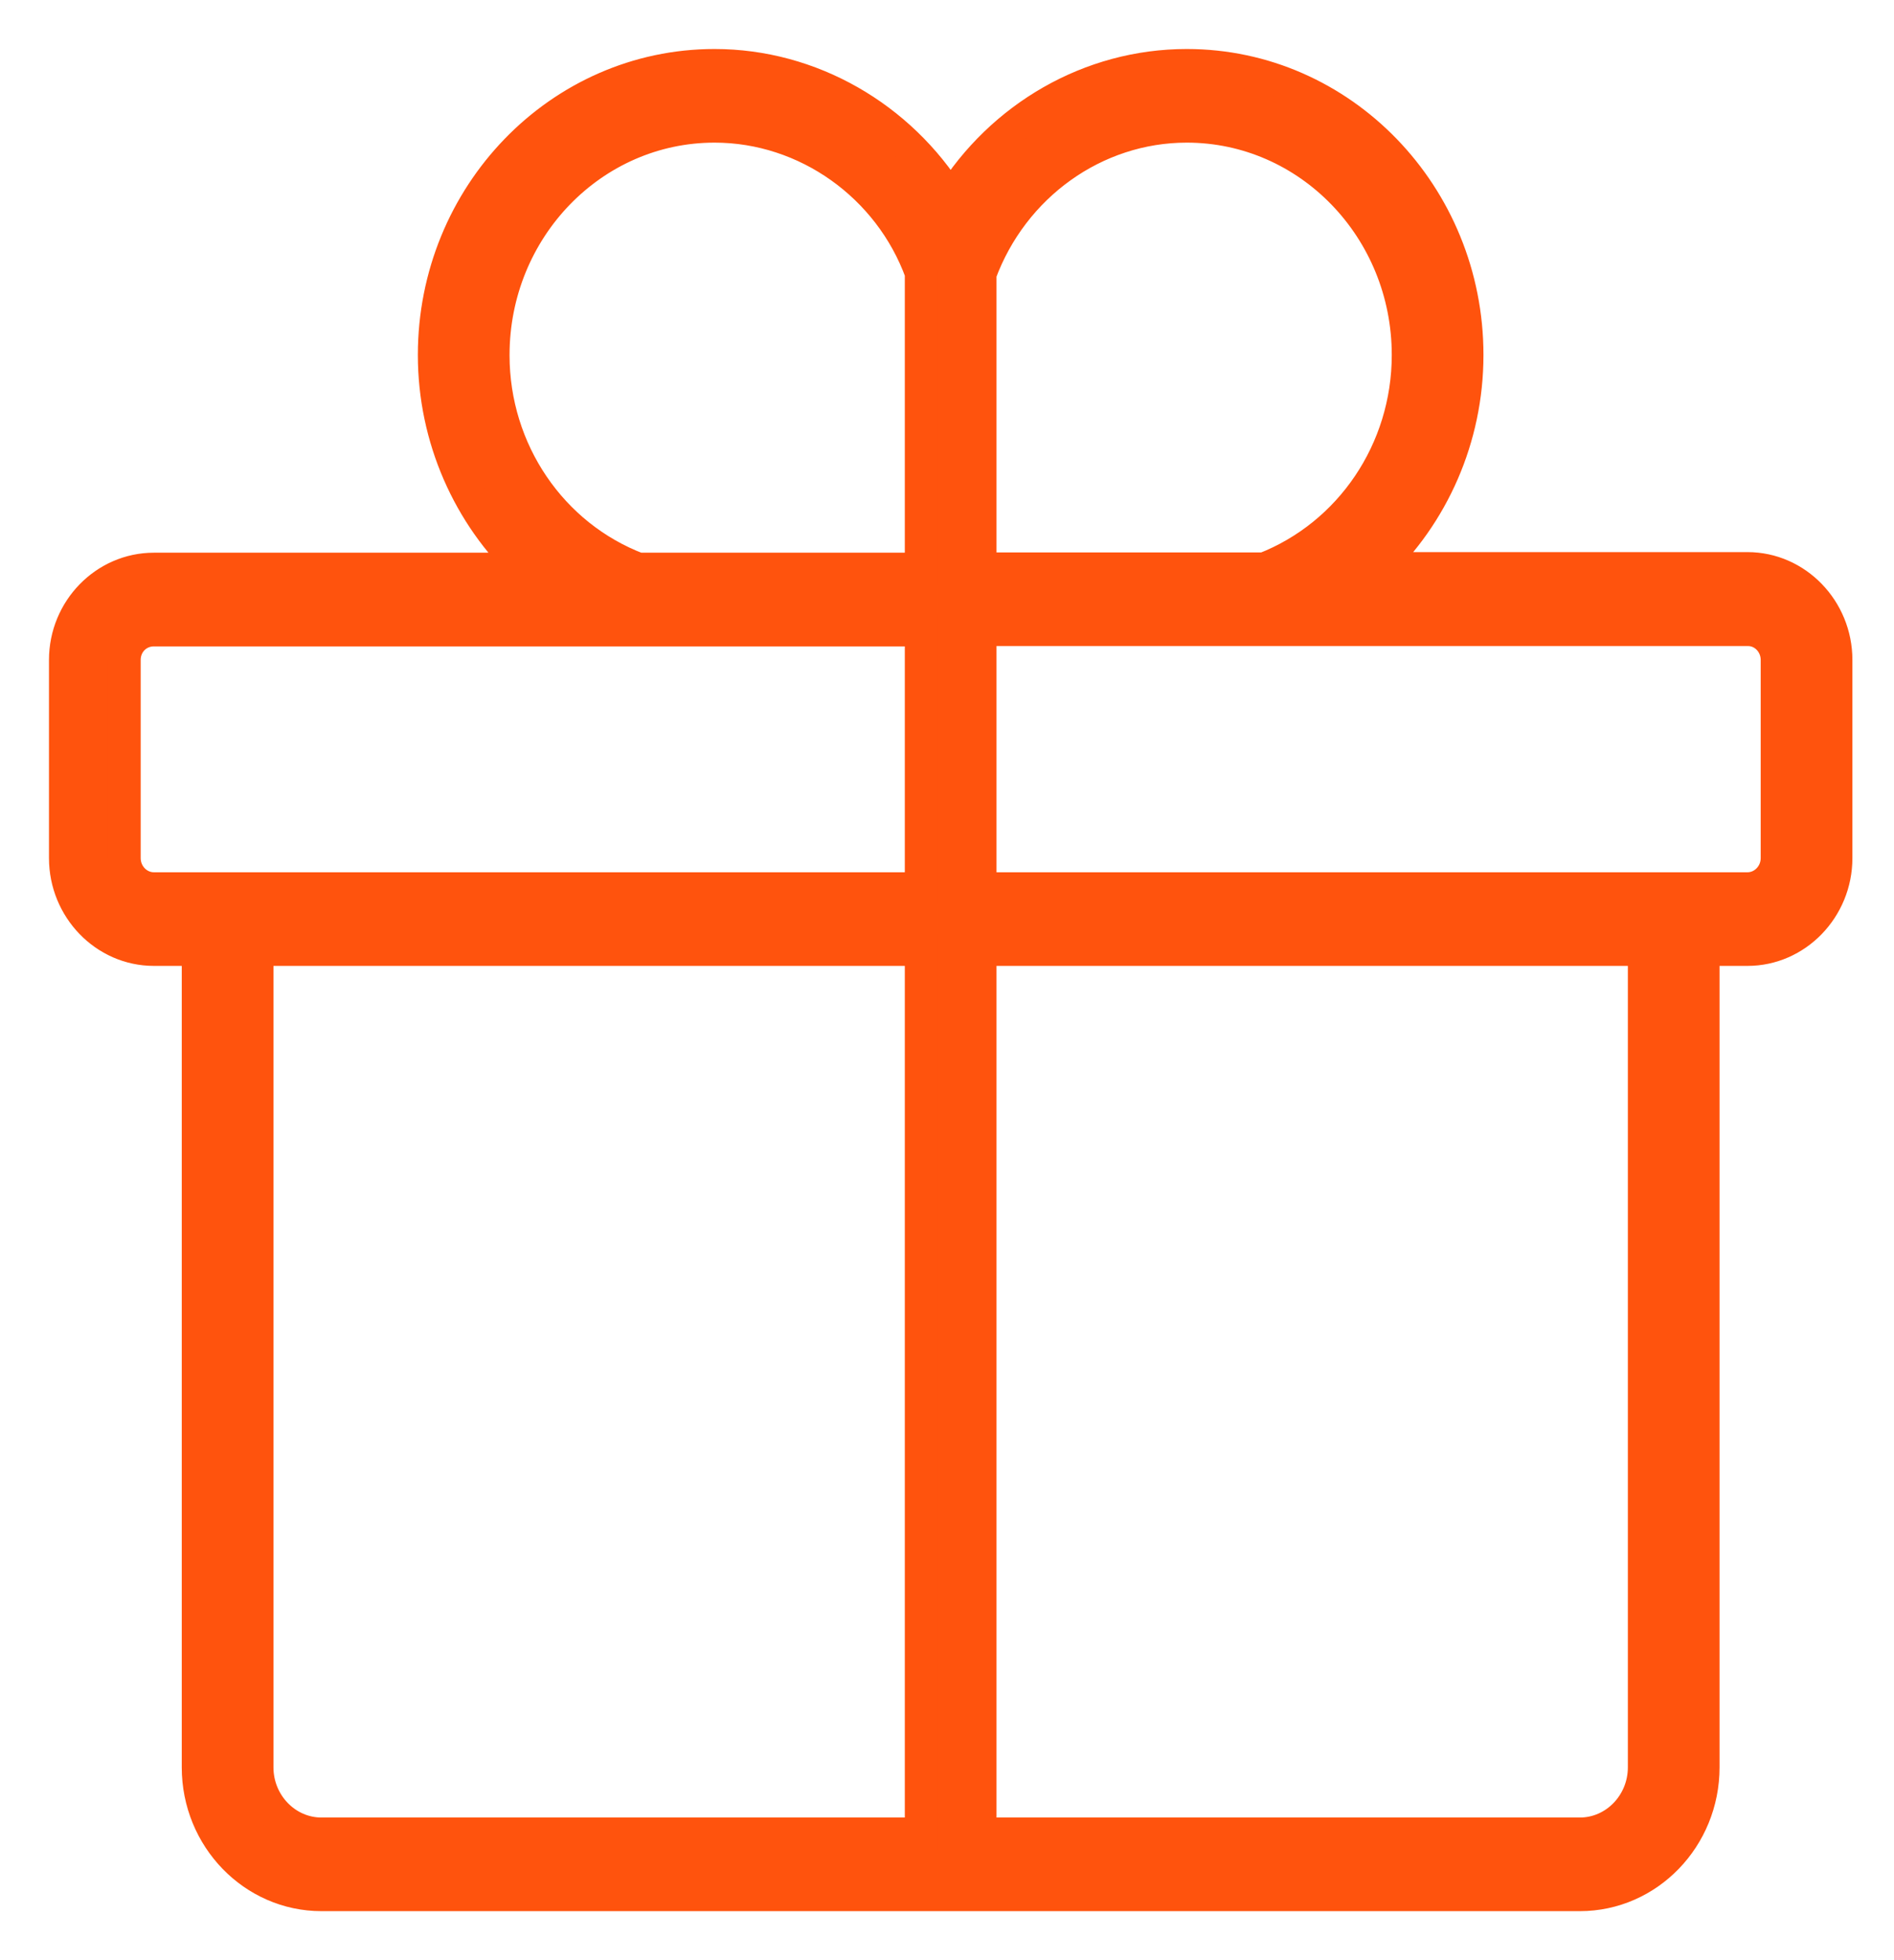 <svg width="29" height="30" viewBox="0 0 29 30" fill="none" xmlns="http://www.w3.org/2000/svg">
<path d="M26.757 8.7H21.063C21.935 7.879 22.464 6.703 22.464 5.433C22.464 2.988 20.539 1 18.171 1C16.689 1 15.334 1.793 14.556 3.044C13.779 1.793 12.414 1 10.941 1C8.573 1 6.648 2.988 6.648 5.433C6.648 6.707 7.182 7.888 8.054 8.709H2.356C1.61 8.709 1 9.335 1 10.1V13.133C1 13.903 1.61 14.533 2.356 14.533H3.033V27.049C3.033 28.127 3.883 29 4.922 29H24.19C25.234 29 26.079 28.123 26.079 27.049V14.533H26.757C27.502 14.533 28.113 13.903 28.113 13.133V10.1C28.113 9.33 27.502 8.7 26.757 8.7ZM18.171 1.933C20.042 1.933 21.56 3.501 21.56 5.433C21.56 6.894 20.679 8.191 19.36 8.705H15.008V4.187C15.505 2.839 16.766 1.933 18.171 1.933ZM7.552 5.433C7.552 3.501 9.07 1.933 10.941 1.933C12.347 1.933 13.621 2.843 14.104 4.173V8.709H9.771C8.442 8.205 7.552 6.903 7.552 5.438V5.433ZM1.904 13.133V10.1C1.904 9.843 2.103 9.643 2.356 9.643H14.104V13.6H2.356C2.107 13.6 1.904 13.39 1.904 13.133ZM3.937 27.049V14.533H14.104V28.067H4.922C4.38 28.067 3.937 27.609 3.937 27.049ZM25.175 27.049C25.175 27.609 24.732 28.067 24.19 28.067H15.008V14.533H25.175V27.049ZM27.209 13.133C27.209 13.39 27.005 13.6 26.757 13.6H15.008V9.638H26.757C27.005 9.633 27.209 9.843 27.209 10.1V13.133Z" fill="#FF530D" stroke="#FF530D" stroke-width="0.5"/>
</svg>
